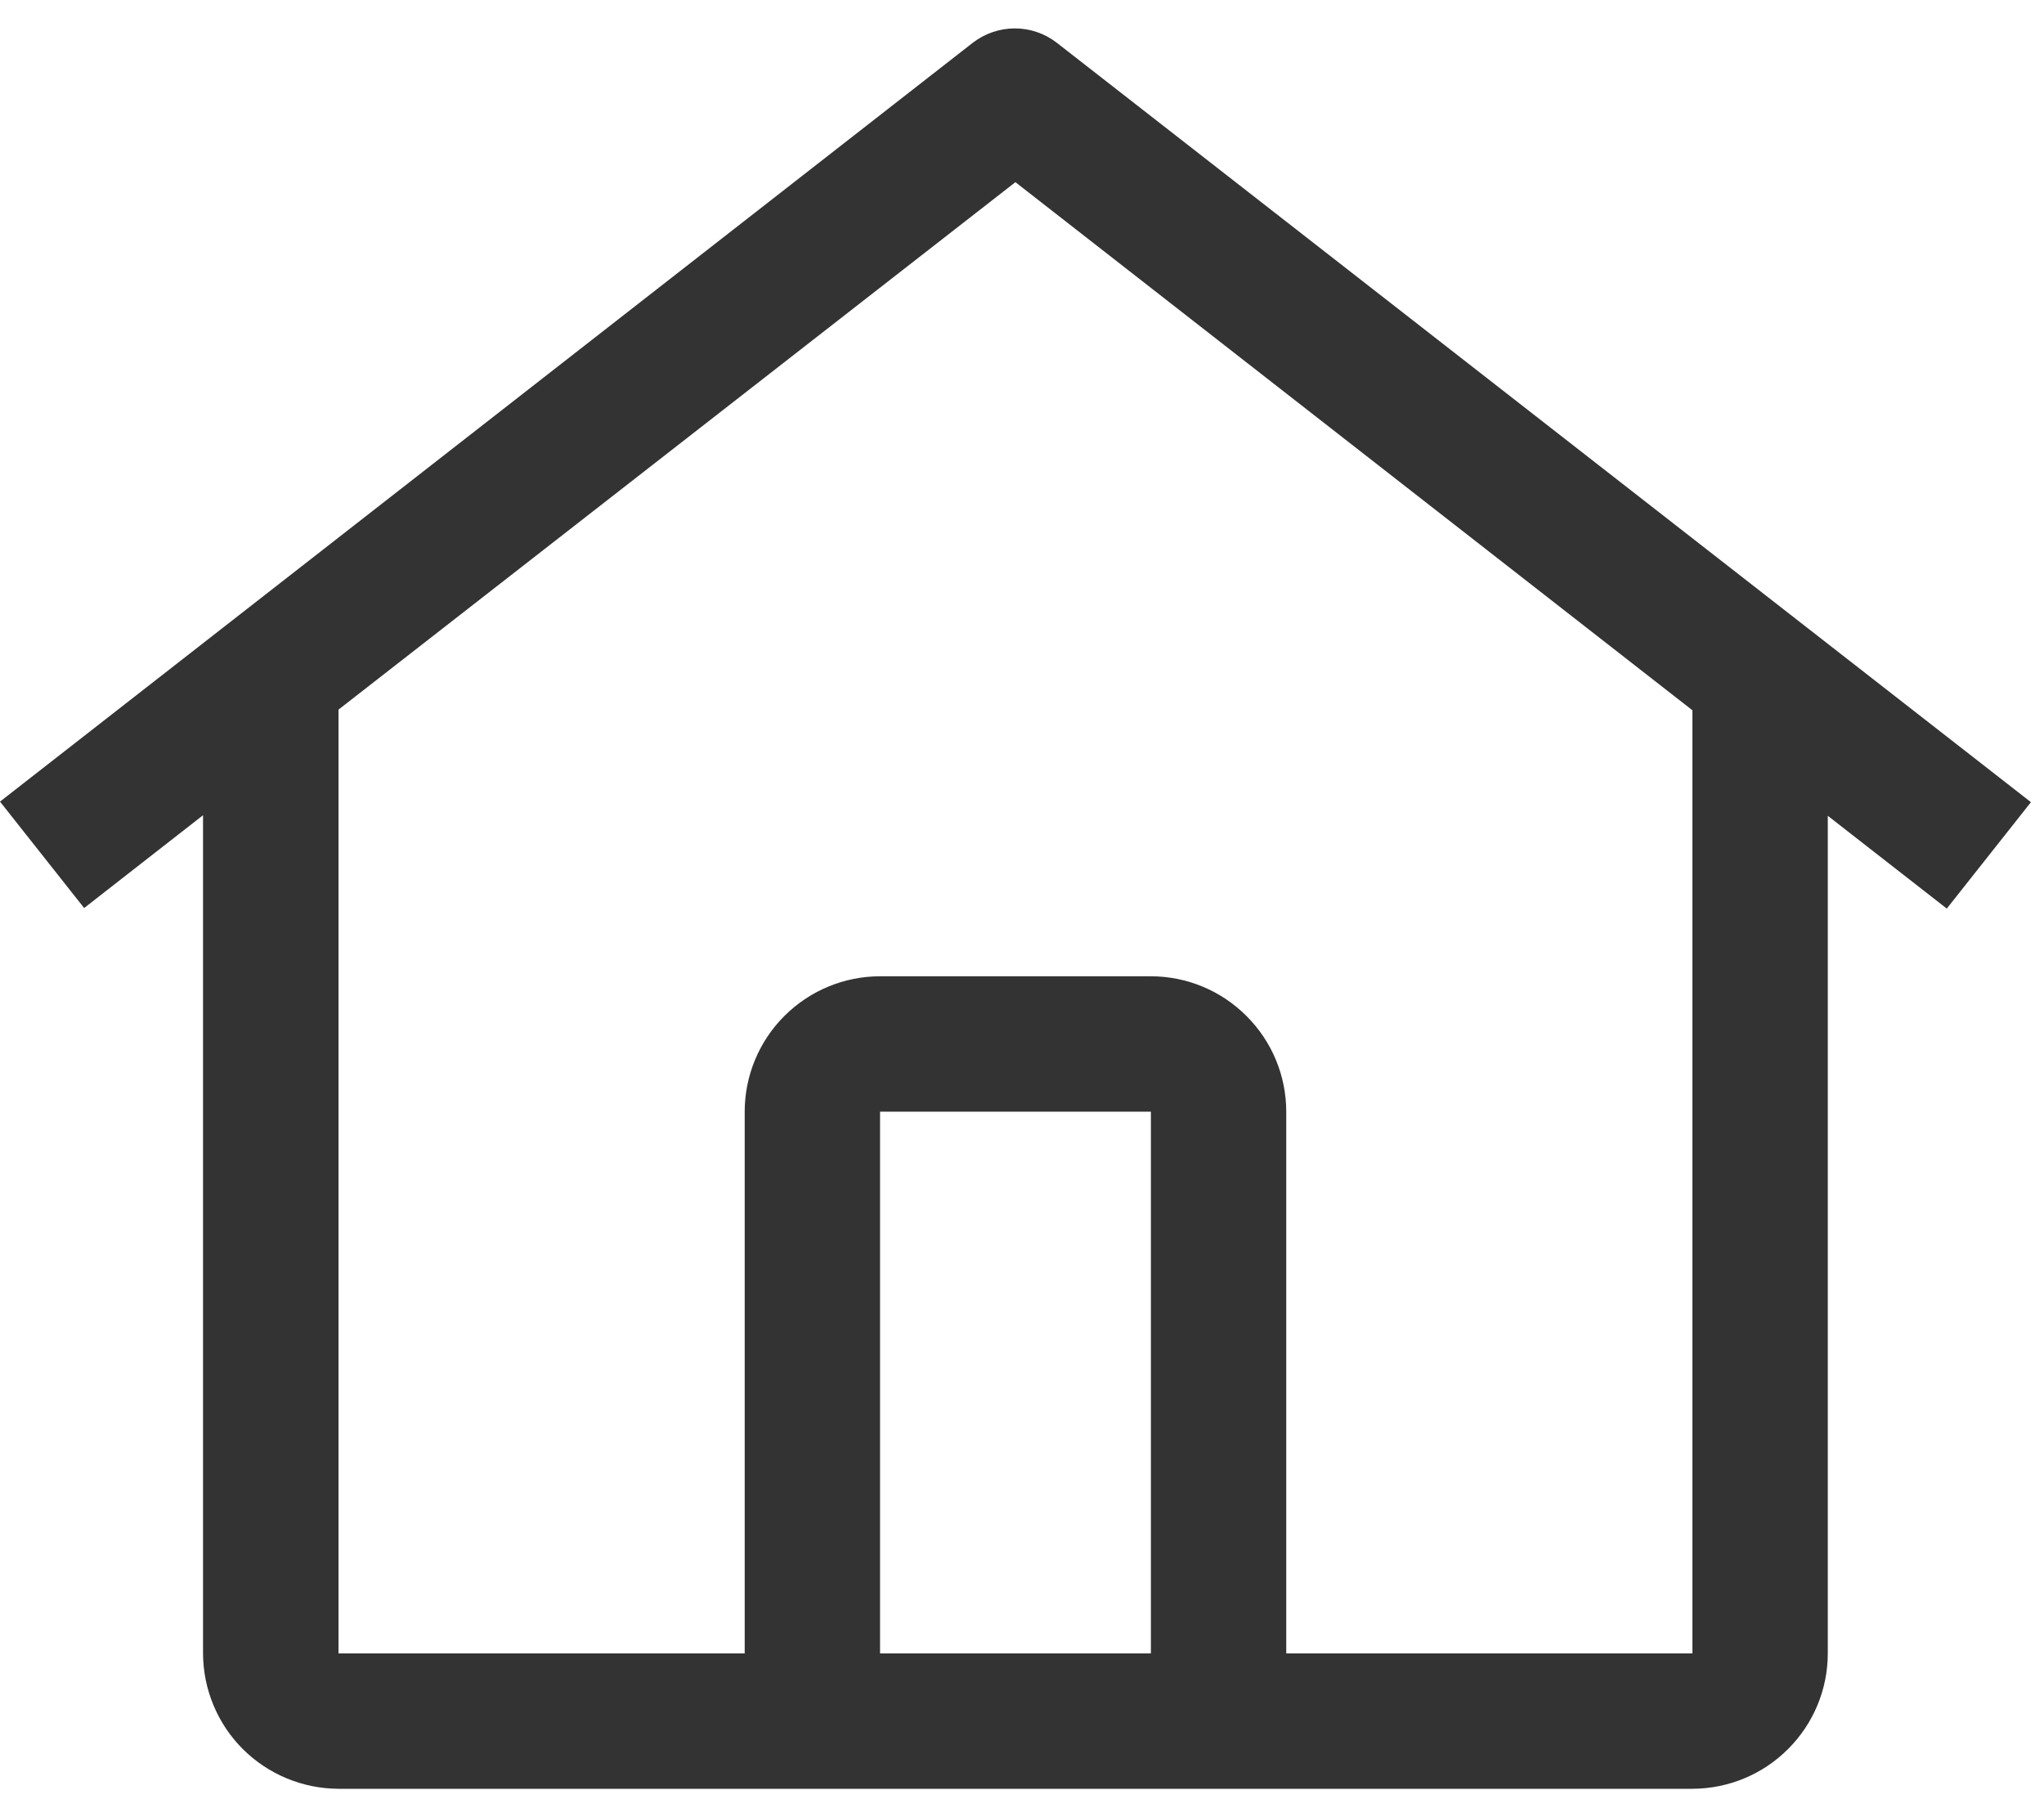 <svg width="18" height="16" fill="none" xmlns="http://www.w3.org/2000/svg"><path d="M9.307 0.377C9.202 0.295 9.071 0.25 8.937 0.25C8.803 0.25 8.672 0.295 8.566 0.377L0 7.058L0.741 7.995L1.788 7.178V14.558C1.789 14.874 1.915 15.177 2.138 15.4C2.362 15.623 2.665 15.749 2.981 15.75H14.904C15.22 15.749 15.523 15.624 15.746 15.4C15.97 15.177 16.096 14.874 16.096 14.558V7.183L17.144 8L17.885 7.063L9.307 0.377ZM10.135 14.558H7.75V9.788H10.135V14.558ZM11.327 14.558V9.788C11.327 9.472 11.201 9.169 10.977 8.946C10.754 8.722 10.451 8.596 10.135 8.596H7.75C7.434 8.596 7.131 8.722 6.907 8.946C6.684 9.169 6.558 9.472 6.558 9.788V14.558H2.981V6.248L8.942 1.604L14.904 6.254V14.558H11.327Z" fill="#333333"/></svg>